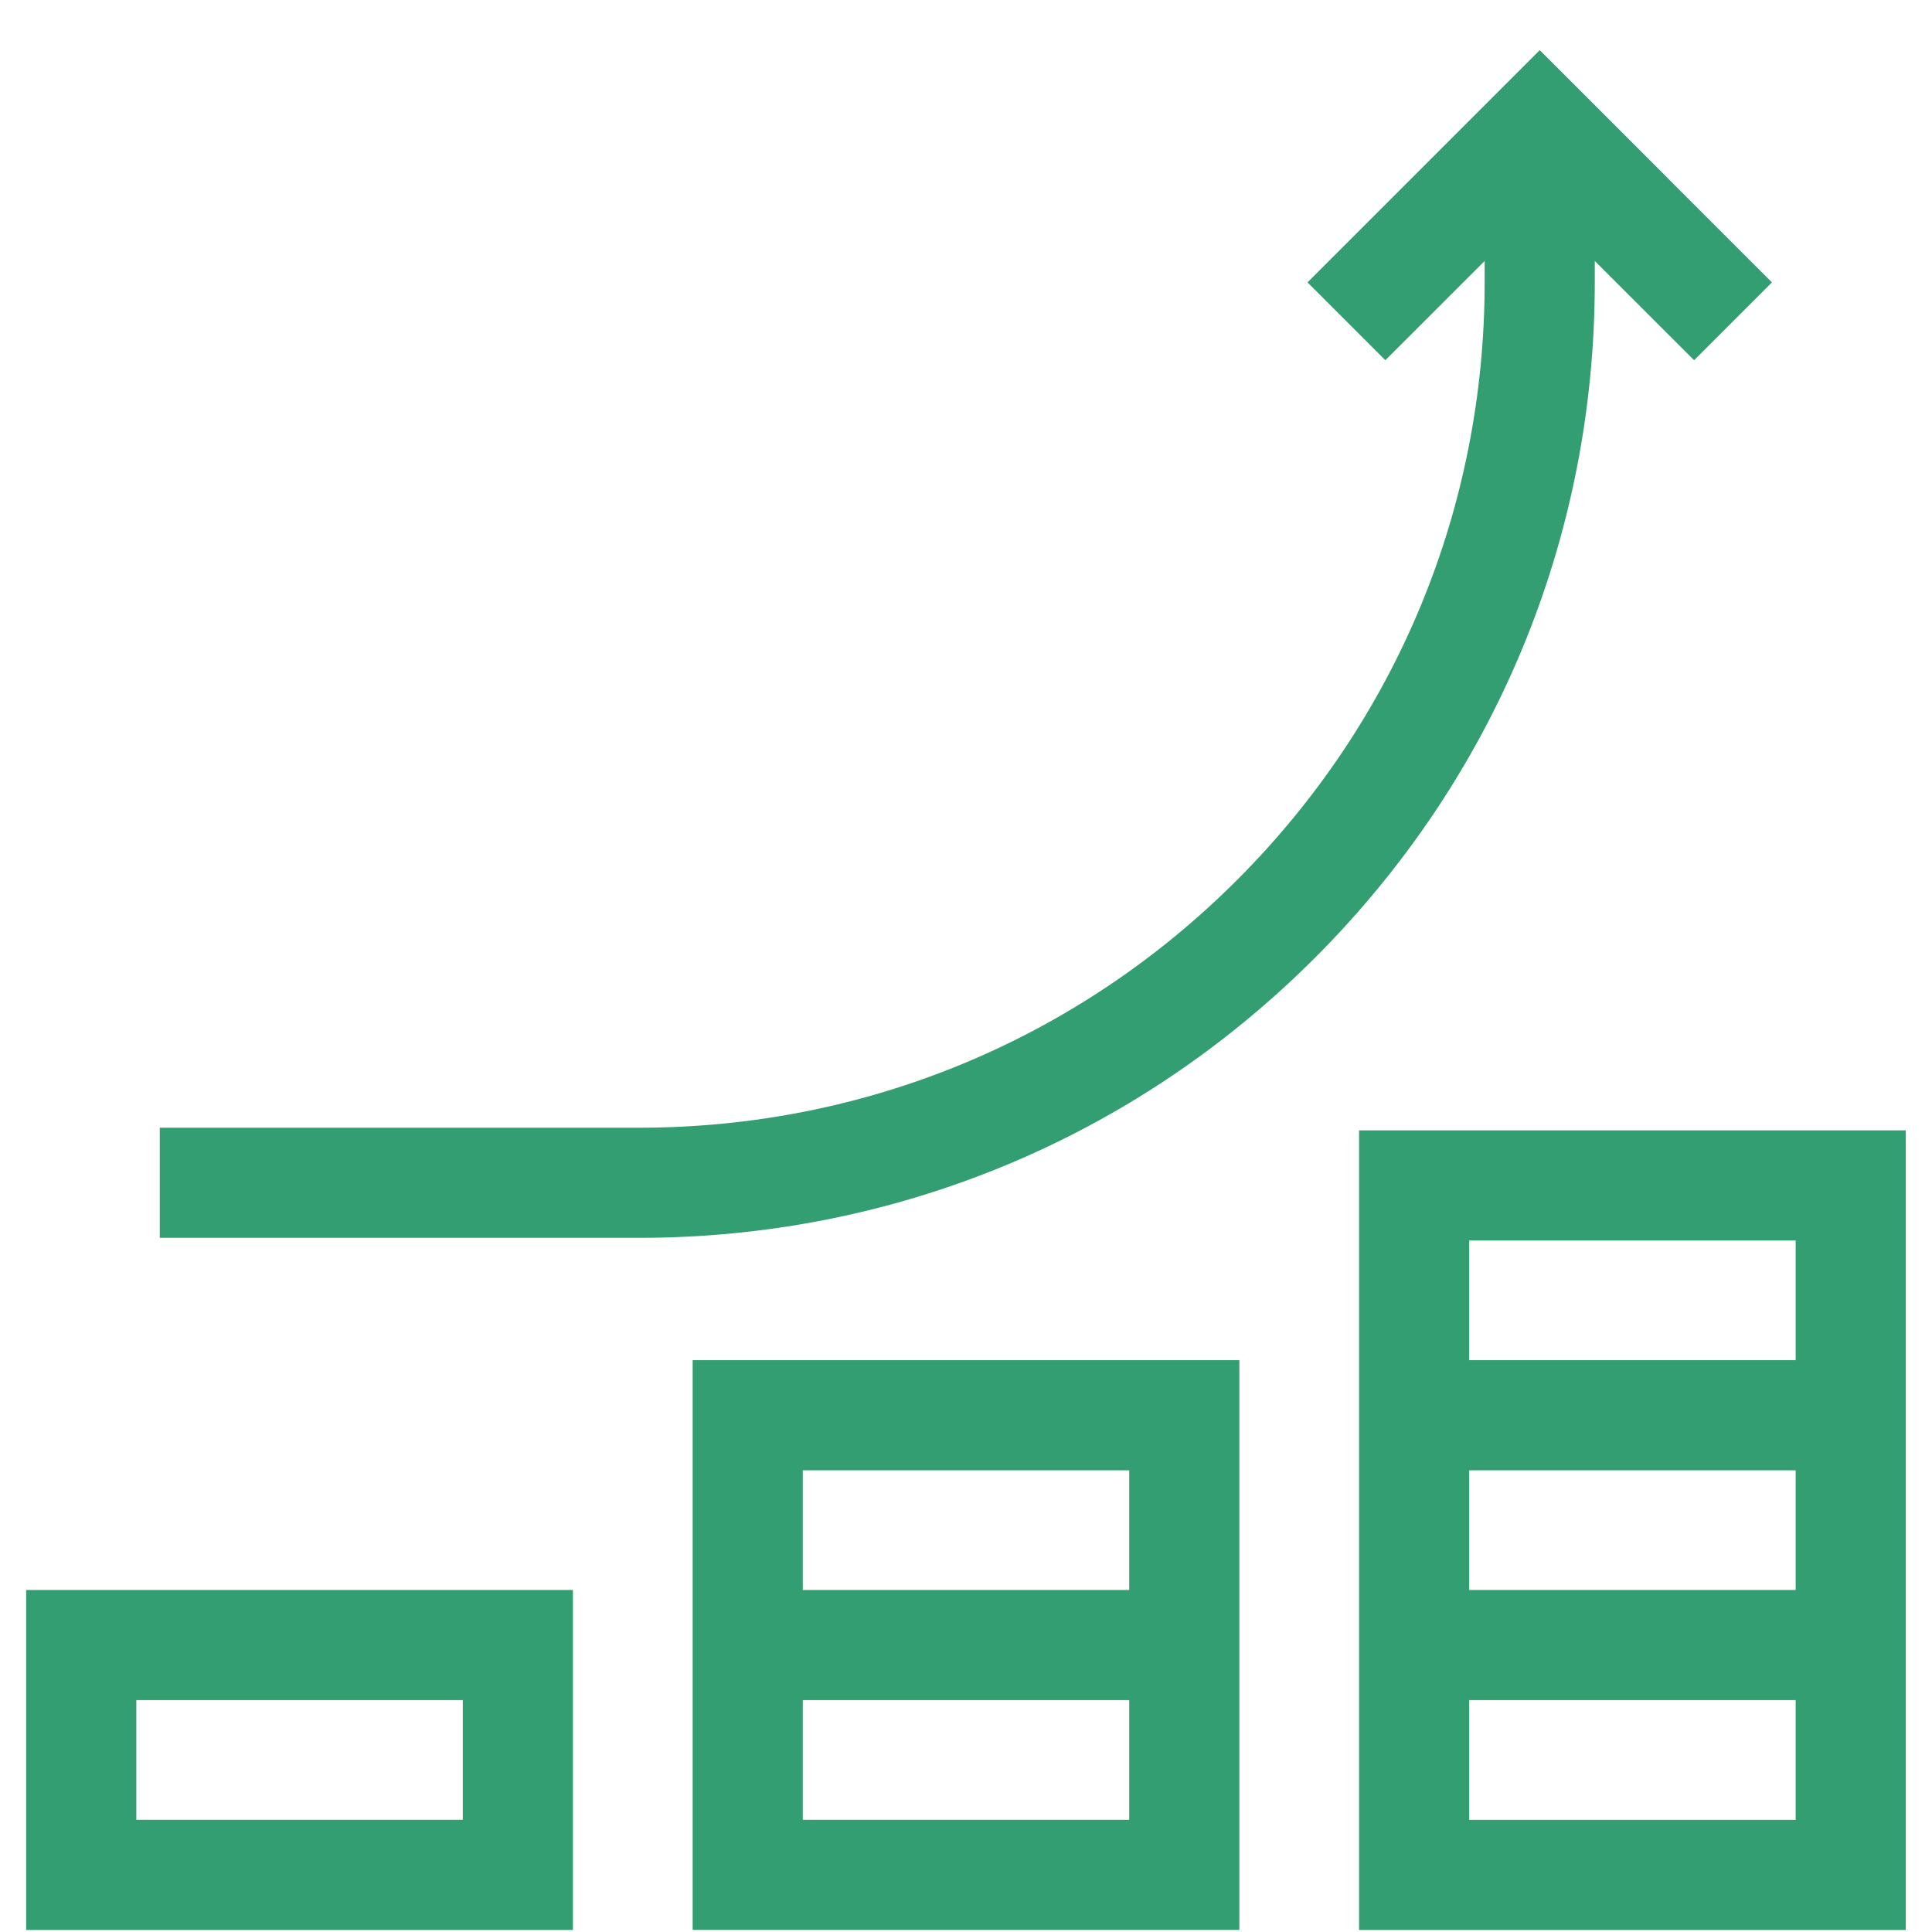 <svg width="36" height="36" viewBox="0 0 36 37" fill="none" xmlns="http://www.w3.org/2000/svg">
<path d="M12.765 36.96H23.235V26.049H12.765V36.96ZM14.874 34.851V32.559H21.126V34.851H14.874ZM21.126 28.158V30.45H14.874V28.158H21.126Z" fill="#339E71"/>
<path d="M0.001 36.961H10.472V30.45H0.001V36.961ZM2.111 32.559H8.363V34.851H2.111V32.559Z" fill="#339E71"/>
<path d="M25.528 21.648V36.961H35.998V21.648H25.528ZM33.889 23.757V26.049H27.637V23.757H33.889ZM33.889 28.158V30.45H27.637V28.158H33.889ZM27.637 34.852V32.559H33.889V34.852H27.637Z" fill="#339E71"/>
<path d="M30.042 4.998L31.944 6.899L33.435 5.408L28.988 0.96L24.54 5.408L26.031 6.899L27.933 4.998V5.403C27.933 9.728 26.248 13.795 23.19 16.854C20.131 19.913 16.064 21.597 11.739 21.597H2.56V23.706H11.739C16.628 23.706 21.224 21.802 24.681 18.345C28.138 14.888 30.042 10.292 30.042 5.403L30.042 4.998Z" fill="#339E71"/>
</svg>
